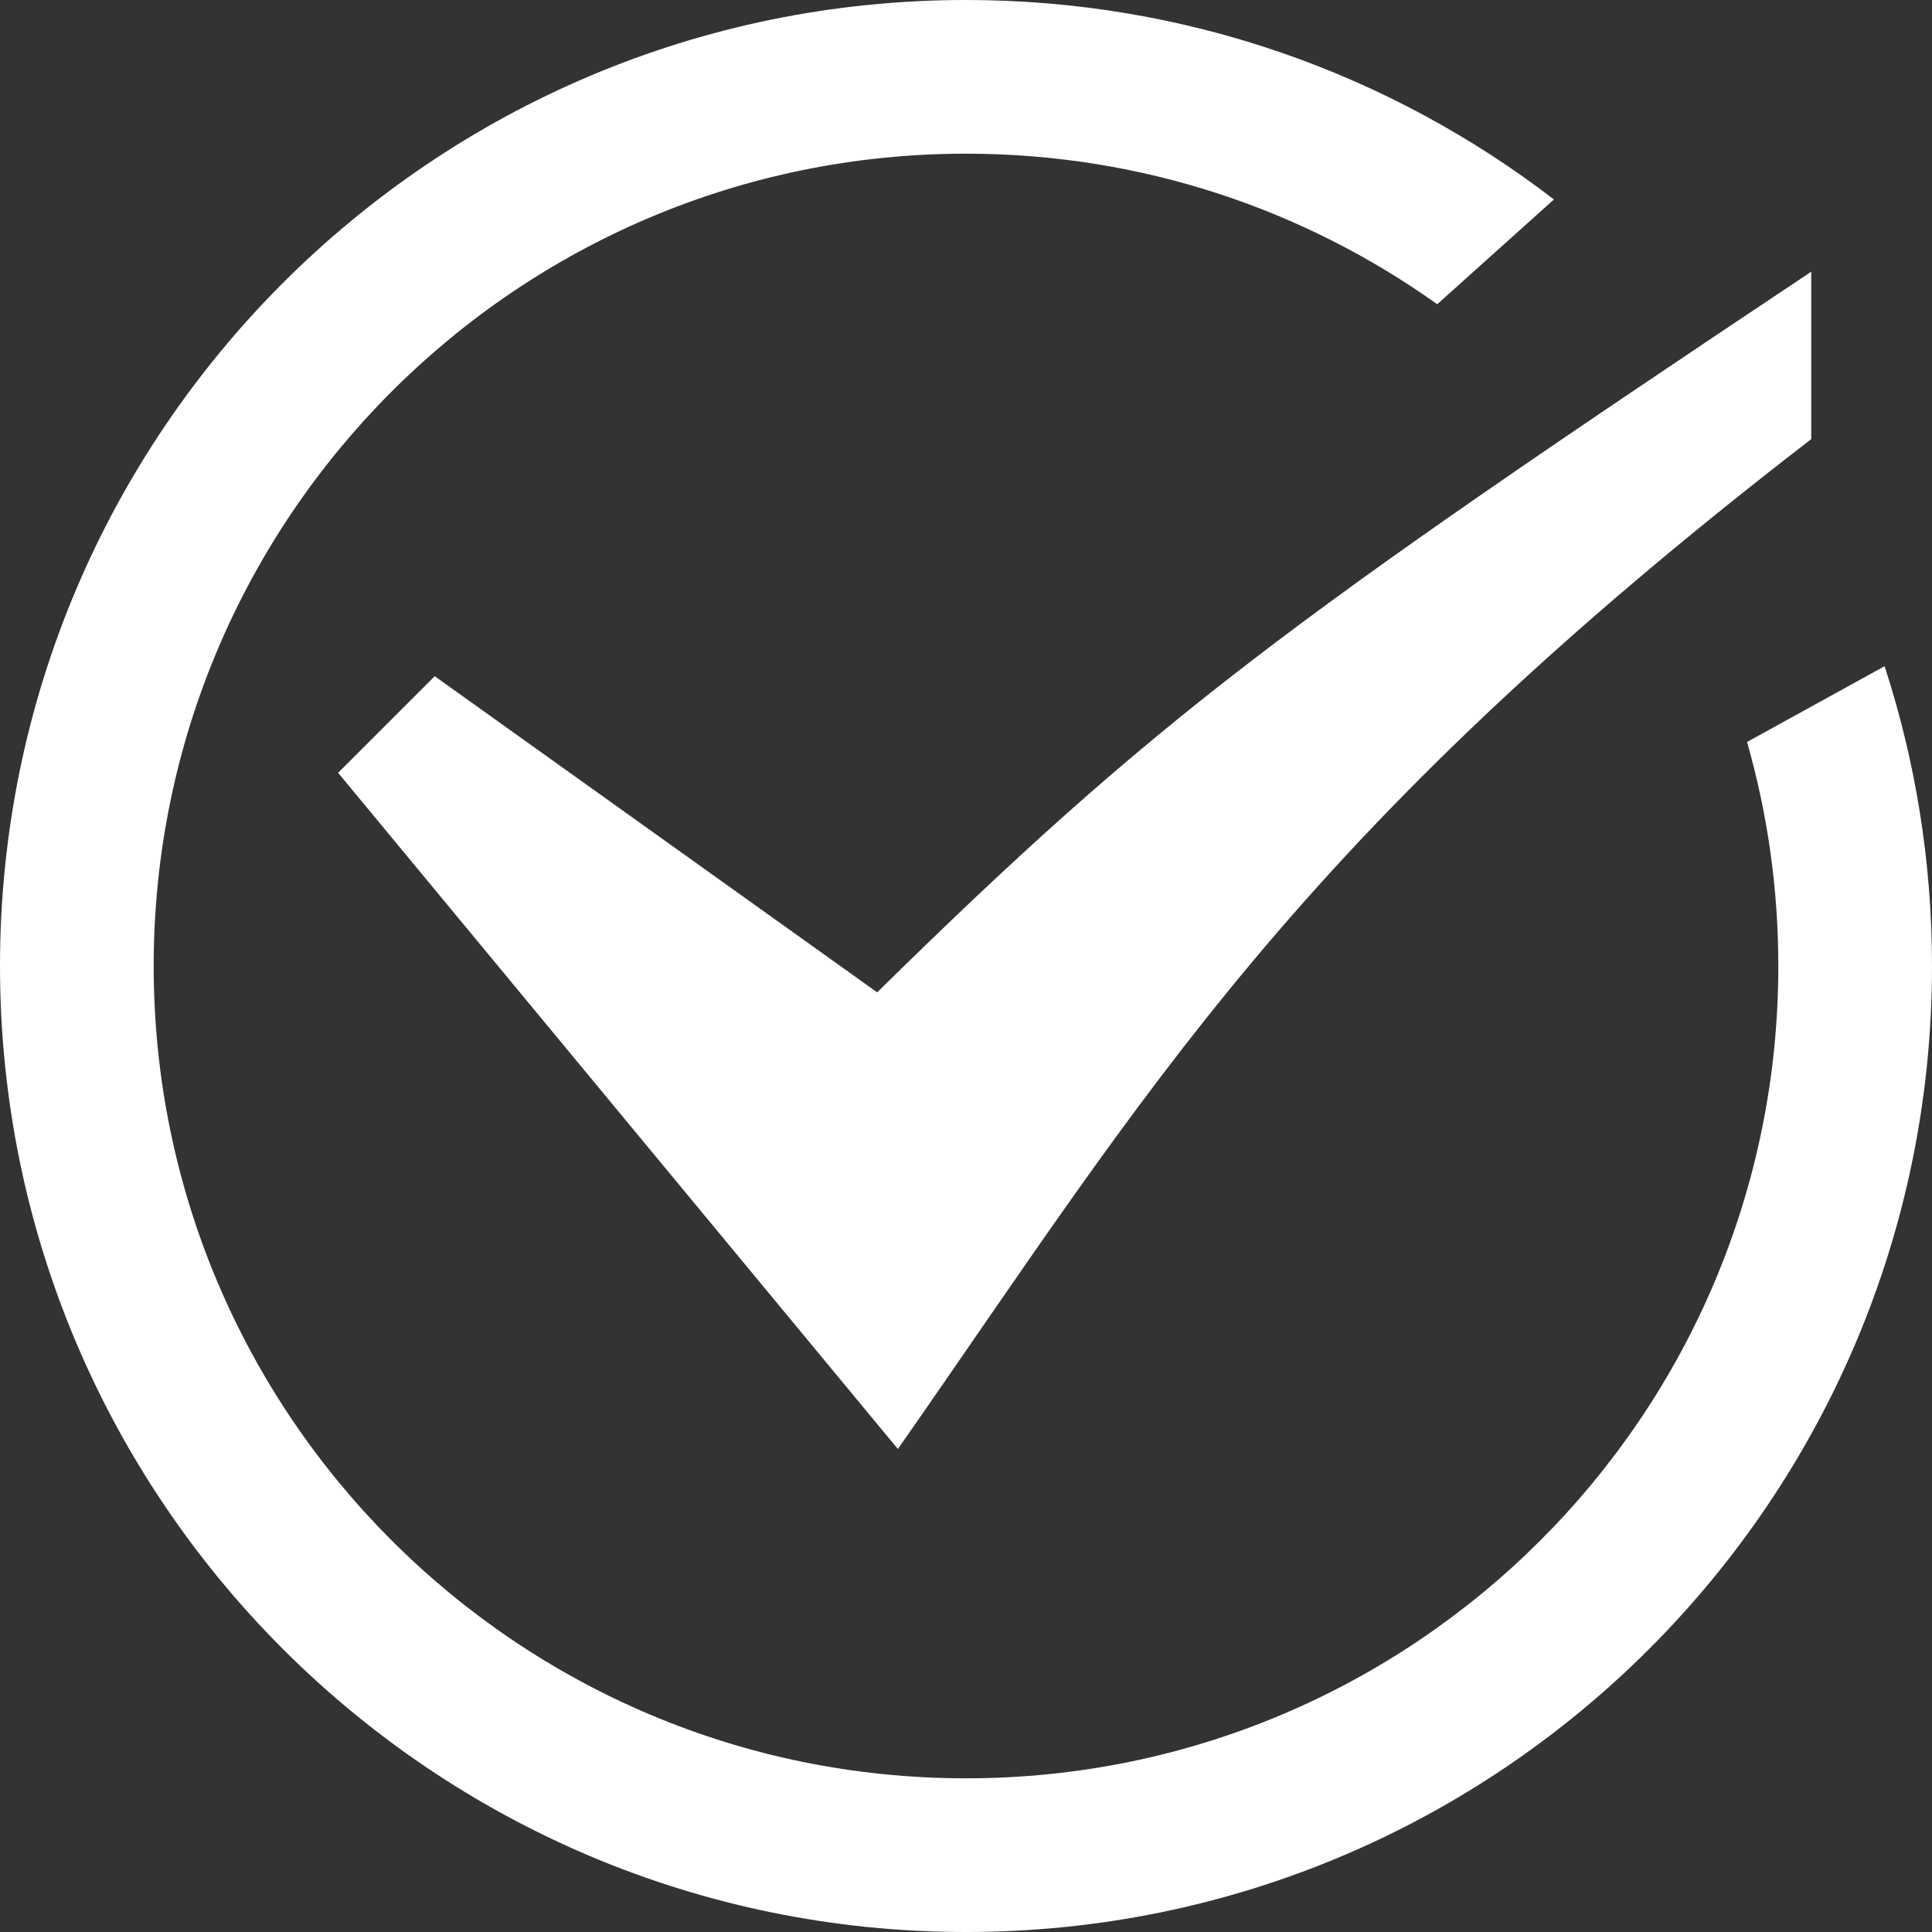 <?xml version="1.0" encoding="UTF-8"?> <svg xmlns="http://www.w3.org/2000/svg" width="352" height="352" viewBox="0 0 352 352" fill="none"><rect x="0" y="0" width="352" height="352" fill="#333333" stroke="none"/><path d="M330 49.5C234 113.5 210.5 131 159.813 180.8L79.2 123.2L61.6 140.8L163.588 264C209 199 235.6 152.8 330 80V49.5Z" fill="white"></path><path fill-rule="evenodd" clip-rule="evenodd" d="M324 176C324 257.738 257.738 324 176 324C94.262 324 28 257.738 28 176C28 94.262 94.262 28 176 28C208.007 28 237.642 38.16 261.853 55.432L283.119 36.341C253.448 13.549 216.306 0 176 0C78.798 0 0 78.798 0 176C0 273.202 78.798 352 176 352C273.202 352 352 273.202 352 176C352 156.933 348.968 138.574 343.36 121.379L318.3 135.185C322.012 148.15 324 161.843 324 176Z" fill="white"></path></svg> 